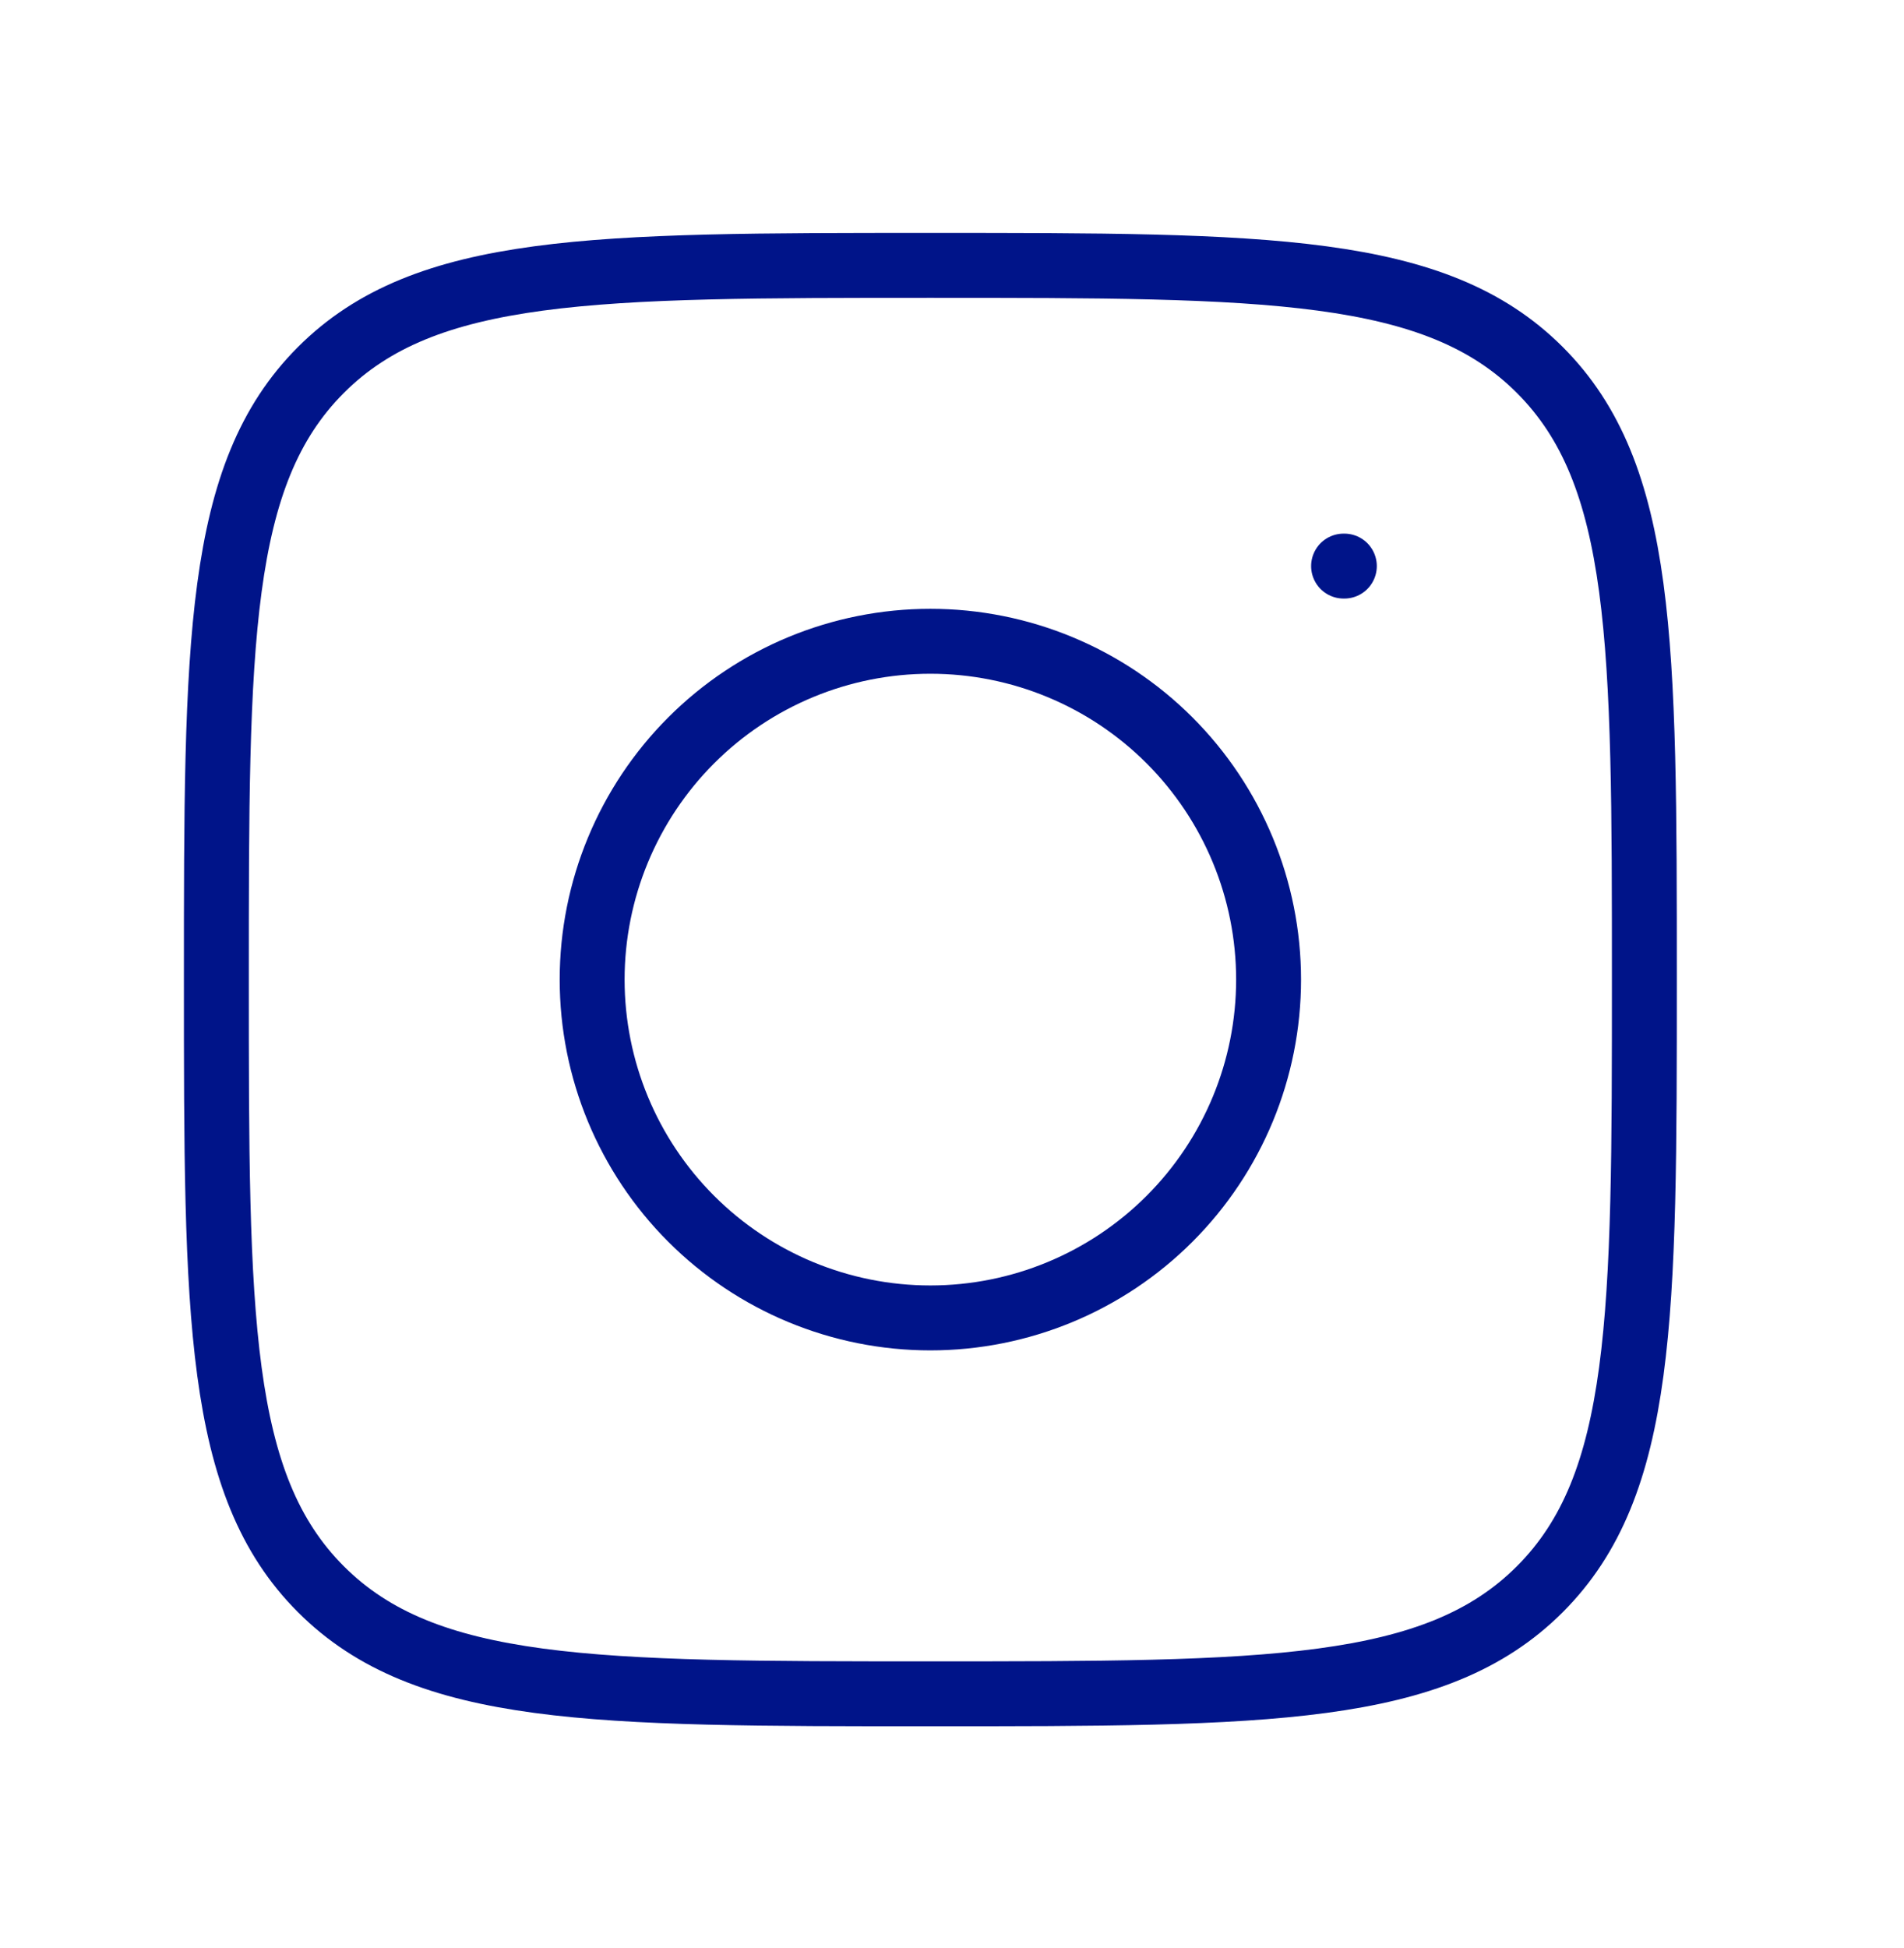 <svg width="44" height="45" viewBox="0 0 44 45" fill="none" xmlns="http://www.w3.org/2000/svg">
<path d="M5 22.631C5 14.853 5 10.963 7.416 8.547C9.832 6.131 13.721 6.131 21.5 6.131C29.278 6.131 33.168 6.131 35.584 8.547C38 10.963 38 14.851 38 22.631C38 30.408 38 34.299 35.584 36.715C33.168 39.131 29.279 39.131 21.5 39.131C13.722 39.131 9.832 39.131 7.416 36.715C5 34.299 5 30.41 5 22.631Z" stroke="#001489" stroke-width="1.5" stroke-linecap="round" stroke-linejoin="round"/>
<path d="M31.067 13.078H31.049M29.316 22.631C29.316 24.704 28.492 26.692 27.027 28.157C25.561 29.623 23.573 30.447 21.5 30.447C19.427 30.447 17.439 29.623 15.973 28.157C14.508 26.692 13.684 24.704 13.684 22.631C13.684 20.558 14.508 18.57 15.973 17.104C17.439 15.638 19.427 14.815 21.5 14.815C23.573 14.815 25.561 15.638 27.027 17.104C28.492 18.57 29.316 20.558 29.316 22.631Z" stroke="#001489" stroke-width="1.5" stroke-linecap="round" stroke-linejoin="round"/>
</svg>
